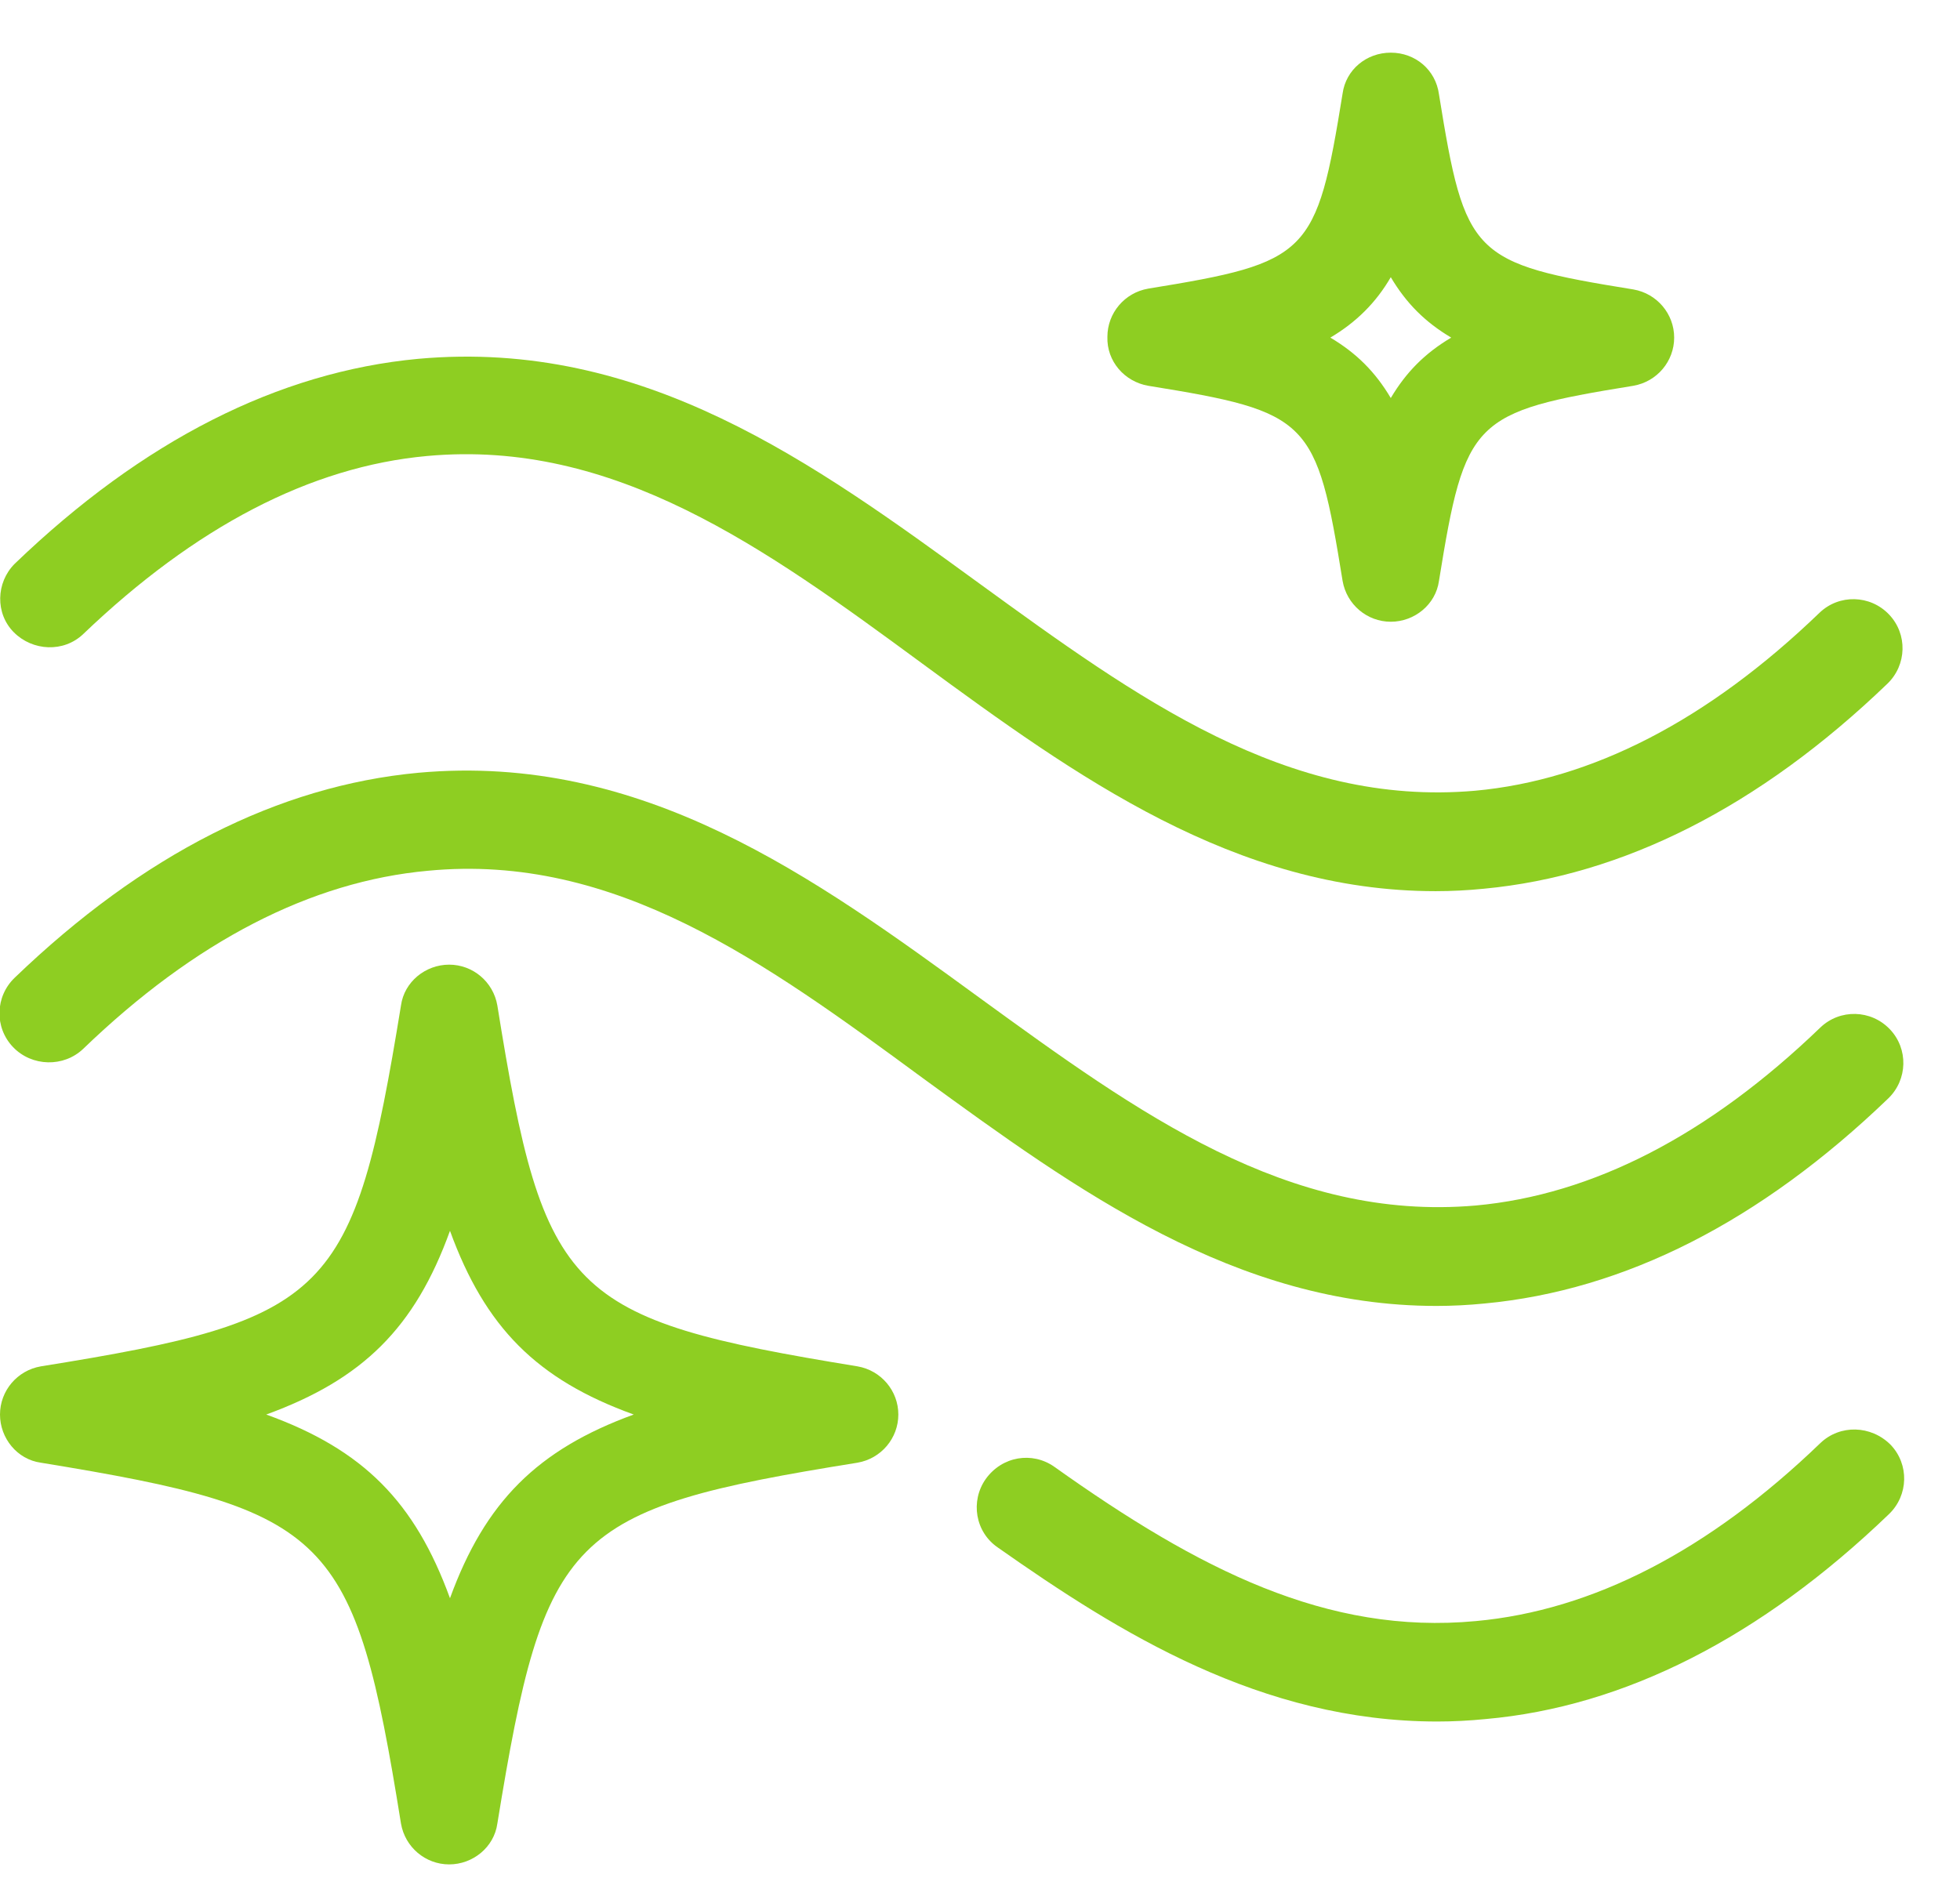 <svg width="24" height="23" viewBox="0 0 24 23" fill="none" xmlns="http://www.w3.org/2000/svg">
<g clip-path="url(#clip0_961_38356)">
<path d="M1.02 12.845C2.39 11.525 3.81 10.795 5.24 10.665C7.53 10.445 9.37 11.785 11.3 13.205C13.18 14.575 15.13 15.995 17.59 15.995C17.78 15.995 17.98 15.985 18.18 15.965C19.89 15.805 21.55 14.965 23.12 13.455C23.36 13.225 23.37 12.845 23.14 12.605C22.91 12.365 22.53 12.355 22.29 12.585C20.92 13.905 19.5 14.635 18.07 14.765C15.77 14.965 13.94 13.635 12 12.225C9.97 10.745 7.87 9.215 5.12 9.465C3.41 9.625 1.75 10.465 0.18 11.975C-0.06 12.205 -0.07 12.585 0.16 12.825C0.39 13.065 0.78 13.075 1.02 12.845Z" fill="#8ECE22"/>
<path d="M1.02 7.765C2.39 6.455 3.8 5.715 5.23 5.585C7.52 5.375 9.36 6.705 11.29 8.125C13.17 9.505 15.12 10.915 17.58 10.915C17.77 10.915 17.97 10.905 18.17 10.885C19.87 10.725 21.54 9.885 23.11 8.375C23.35 8.145 23.36 7.765 23.13 7.525C22.9 7.285 22.52 7.275 22.28 7.505C20.91 8.825 19.49 9.555 18.06 9.685C15.76 9.885 13.93 8.555 11.99 7.145C9.97 5.675 7.88 4.145 5.12 4.395C3.41 4.555 1.75 5.395 0.18 6.905C-0.05 7.135 -0.06 7.515 0.17 7.745C0.4 7.975 0.78 7.995 1.02 7.765Z" fill="#8ECE22"/>
<path d="M22.29 17.675C20.92 18.995 19.5 19.725 18.07 19.855C16.25 20.025 14.68 19.225 12.91 17.965C12.64 17.775 12.27 17.835 12.07 18.115C11.88 18.385 11.94 18.765 12.22 18.955C13.7 19.995 15.44 21.085 17.6 21.085C17.79 21.085 17.99 21.075 18.19 21.055C19.89 20.905 21.56 20.055 23.13 18.545C23.37 18.315 23.38 17.935 23.15 17.695C22.91 17.455 22.53 17.445 22.29 17.675Z" fill="#8ECE22"/>
<path d="M14.06 4.725C16.04 5.045 16.12 5.135 16.44 7.115C16.49 7.405 16.74 7.615 17.03 7.615C17.32 7.615 17.58 7.405 17.62 7.115C17.94 5.135 18.03 5.045 20 4.725C20.29 4.675 20.5 4.425 20.5 4.135C20.5 3.845 20.29 3.595 20 3.545C18.02 3.225 17.94 3.135 17.62 1.155C17.58 0.855 17.33 0.645 17.03 0.645C16.73 0.645 16.48 0.855 16.44 1.145C16.12 3.125 16.03 3.215 14.06 3.535C13.77 3.585 13.56 3.835 13.56 4.125C13.55 4.425 13.77 4.675 14.06 4.725ZM17.03 3.395C17.22 3.715 17.45 3.945 17.77 4.135C17.45 4.325 17.22 4.555 17.03 4.875C16.84 4.555 16.61 4.325 16.29 4.135C16.61 3.945 16.85 3.705 17.03 3.395Z" fill="#8ECE22"/>
<path d="M0.5 17.915C4.05 18.495 4.34 18.785 4.91 22.335C4.96 22.625 5.21 22.835 5.5 22.835C5.79 22.835 6.05 22.625 6.09 22.335C6.67 18.775 6.95 18.485 10.5 17.915C10.79 17.865 11 17.615 11 17.325C11 17.035 10.79 16.785 10.5 16.735C6.95 16.155 6.66 15.865 6.09 12.315C6.04 12.025 5.79 11.815 5.5 11.815C5.21 11.815 4.95 12.025 4.91 12.315C4.33 15.875 4.05 16.165 0.5 16.735C0.21 16.785 0 17.035 0 17.325C0 17.615 0.21 17.875 0.5 17.915ZM5.51 15.075C5.94 16.255 6.57 16.895 7.76 17.325C6.58 17.755 5.94 18.395 5.51 19.575C5.08 18.395 4.45 17.755 3.26 17.325C4.44 16.895 5.08 16.265 5.51 15.075Z" fill="#8ECE22"/>
</g>
<defs>
<clipPath id="clip0_961_38356">
<rect width="23.31" height="22.2" fill="white" transform="translate(0 0.645)"/>
</clipPath>
</defs>
</svg>

